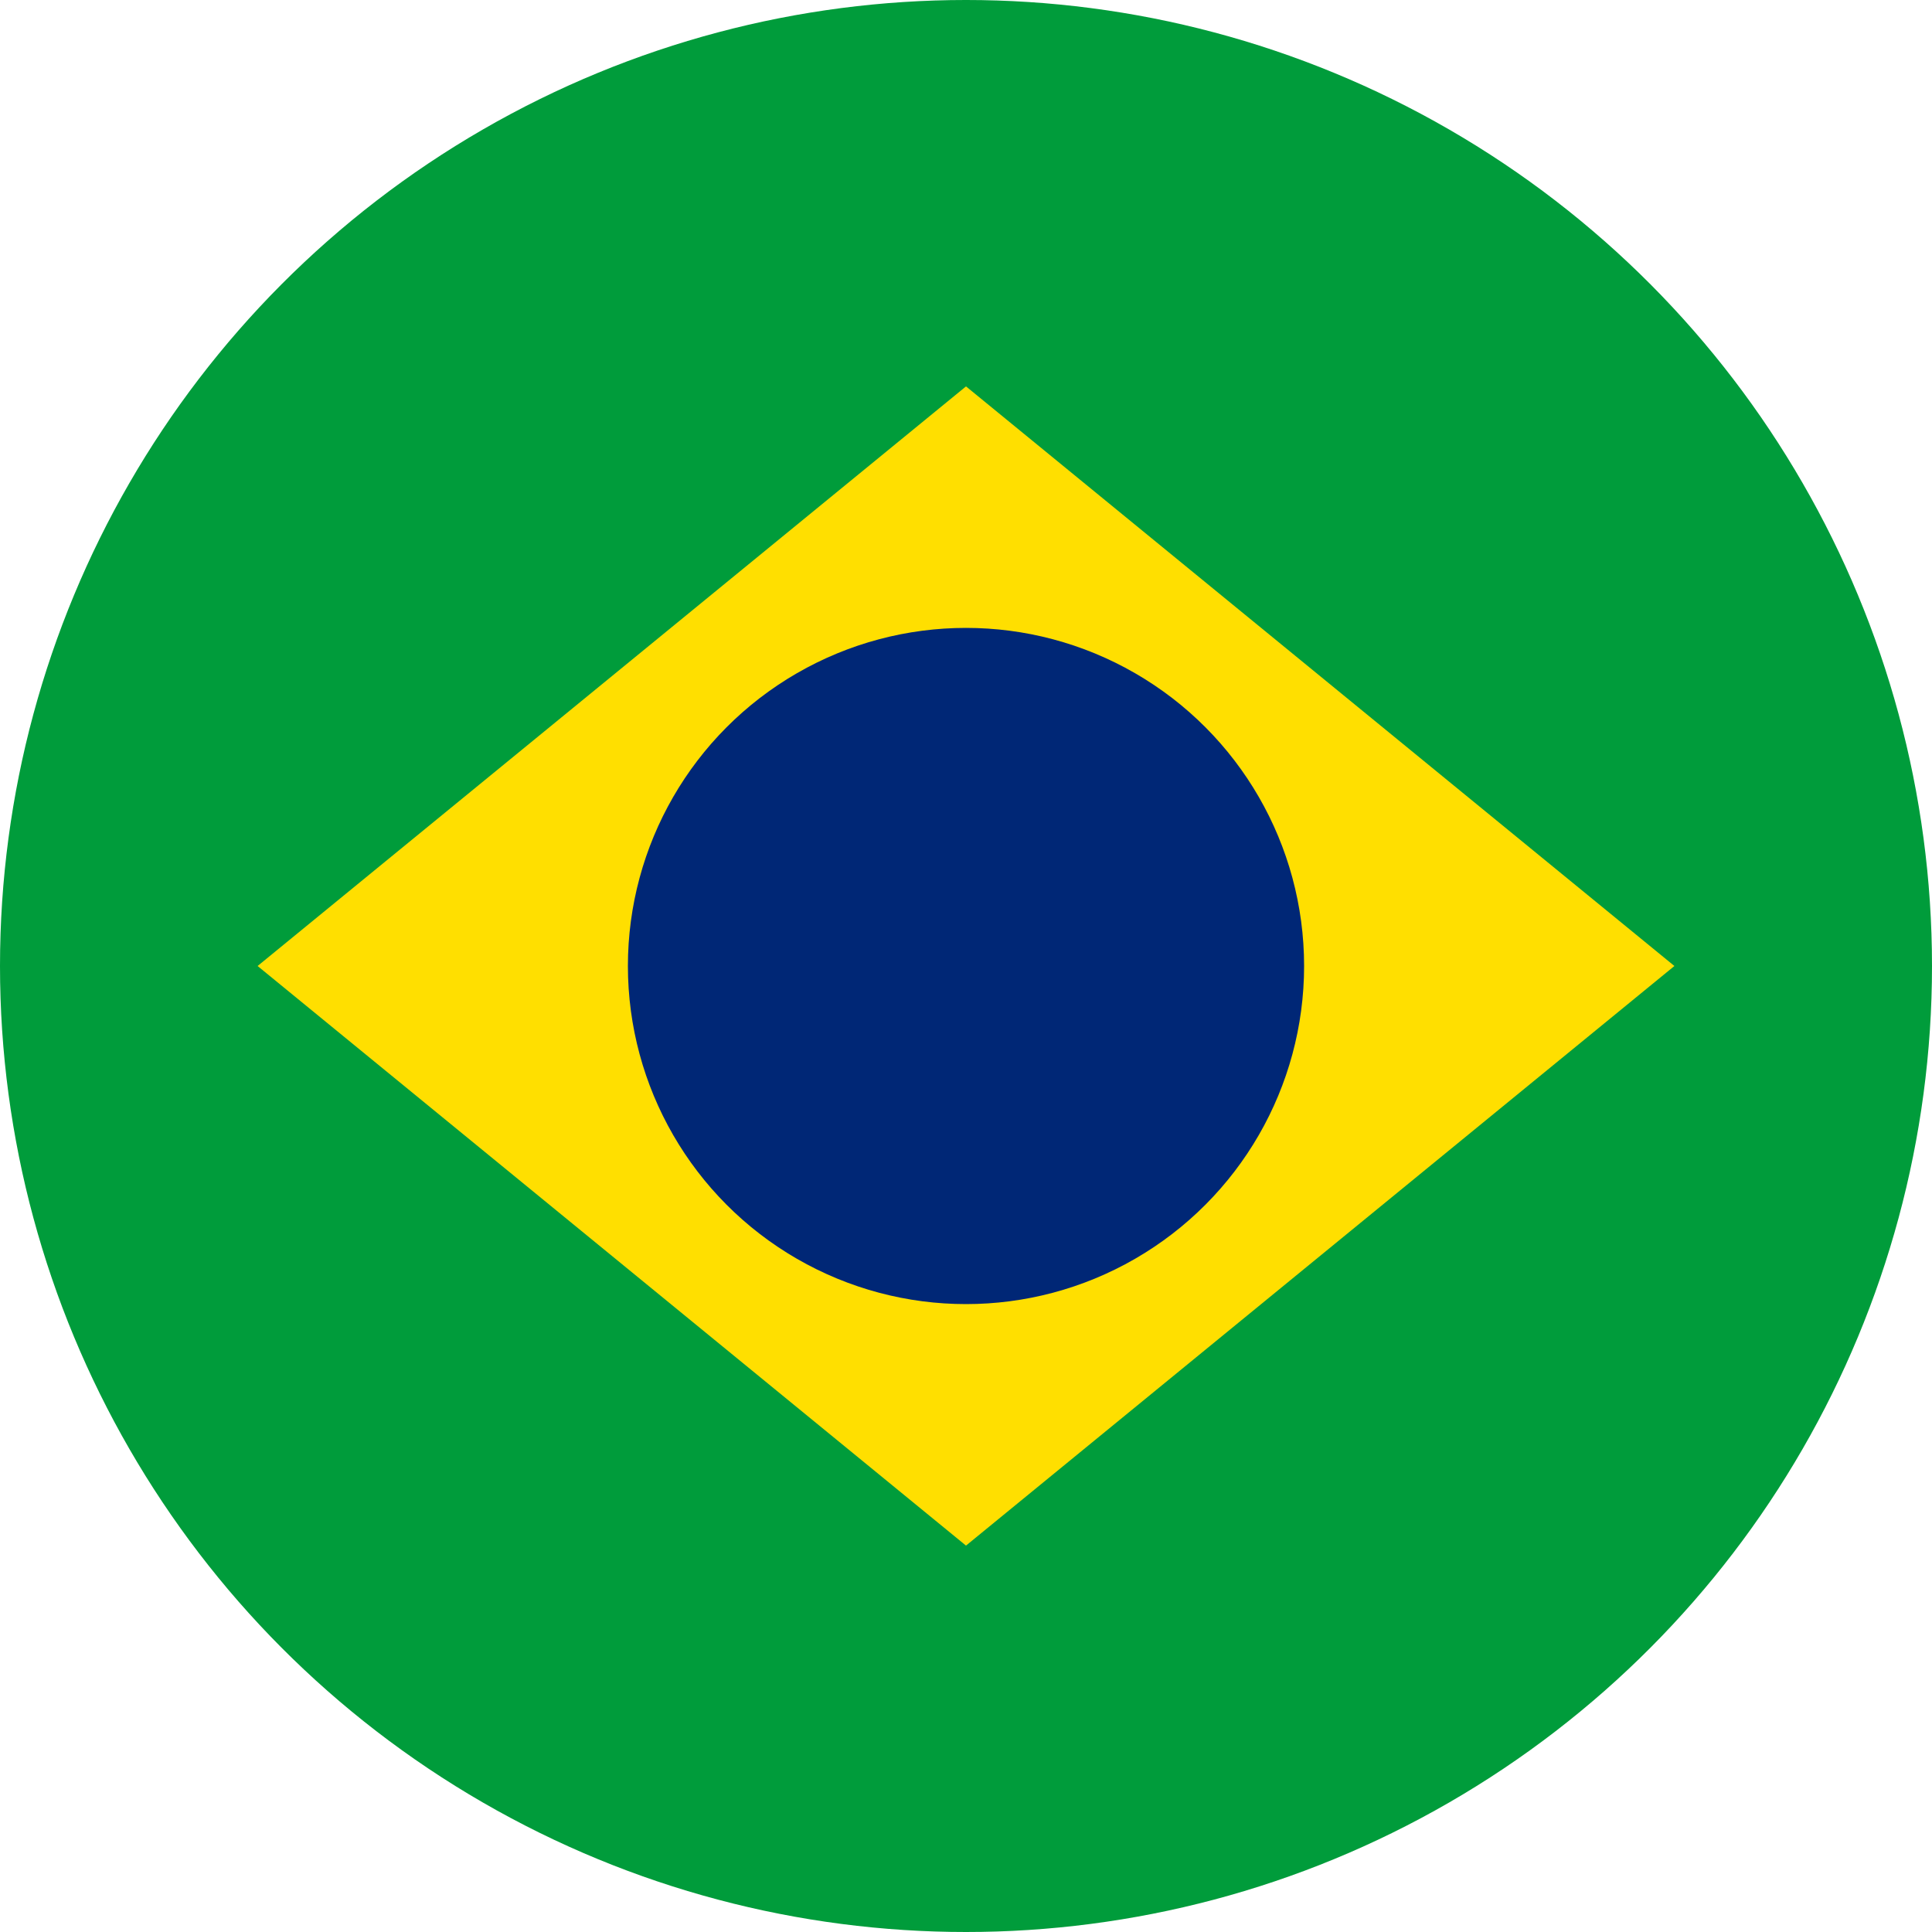<?xml version="1.0" encoding="UTF-8"?>
<svg xmlns="http://www.w3.org/2000/svg" viewBox="0 0 60 60">
  <clipPath id="c">
    <circle cx="30" cy="30" r="30"></circle>
  </clipPath>
  <g clip-path="url(#c)">
    <path fill="#009C3B" d="M0 0h60v60H0z"></path>
    <path fill="#FFDF00" d="M30 12l22 18-22 18L8 30z"></path>
    <circle cx="30" cy="30" r="10.5" fill="#002776"></circle>
  </g>
</svg>
